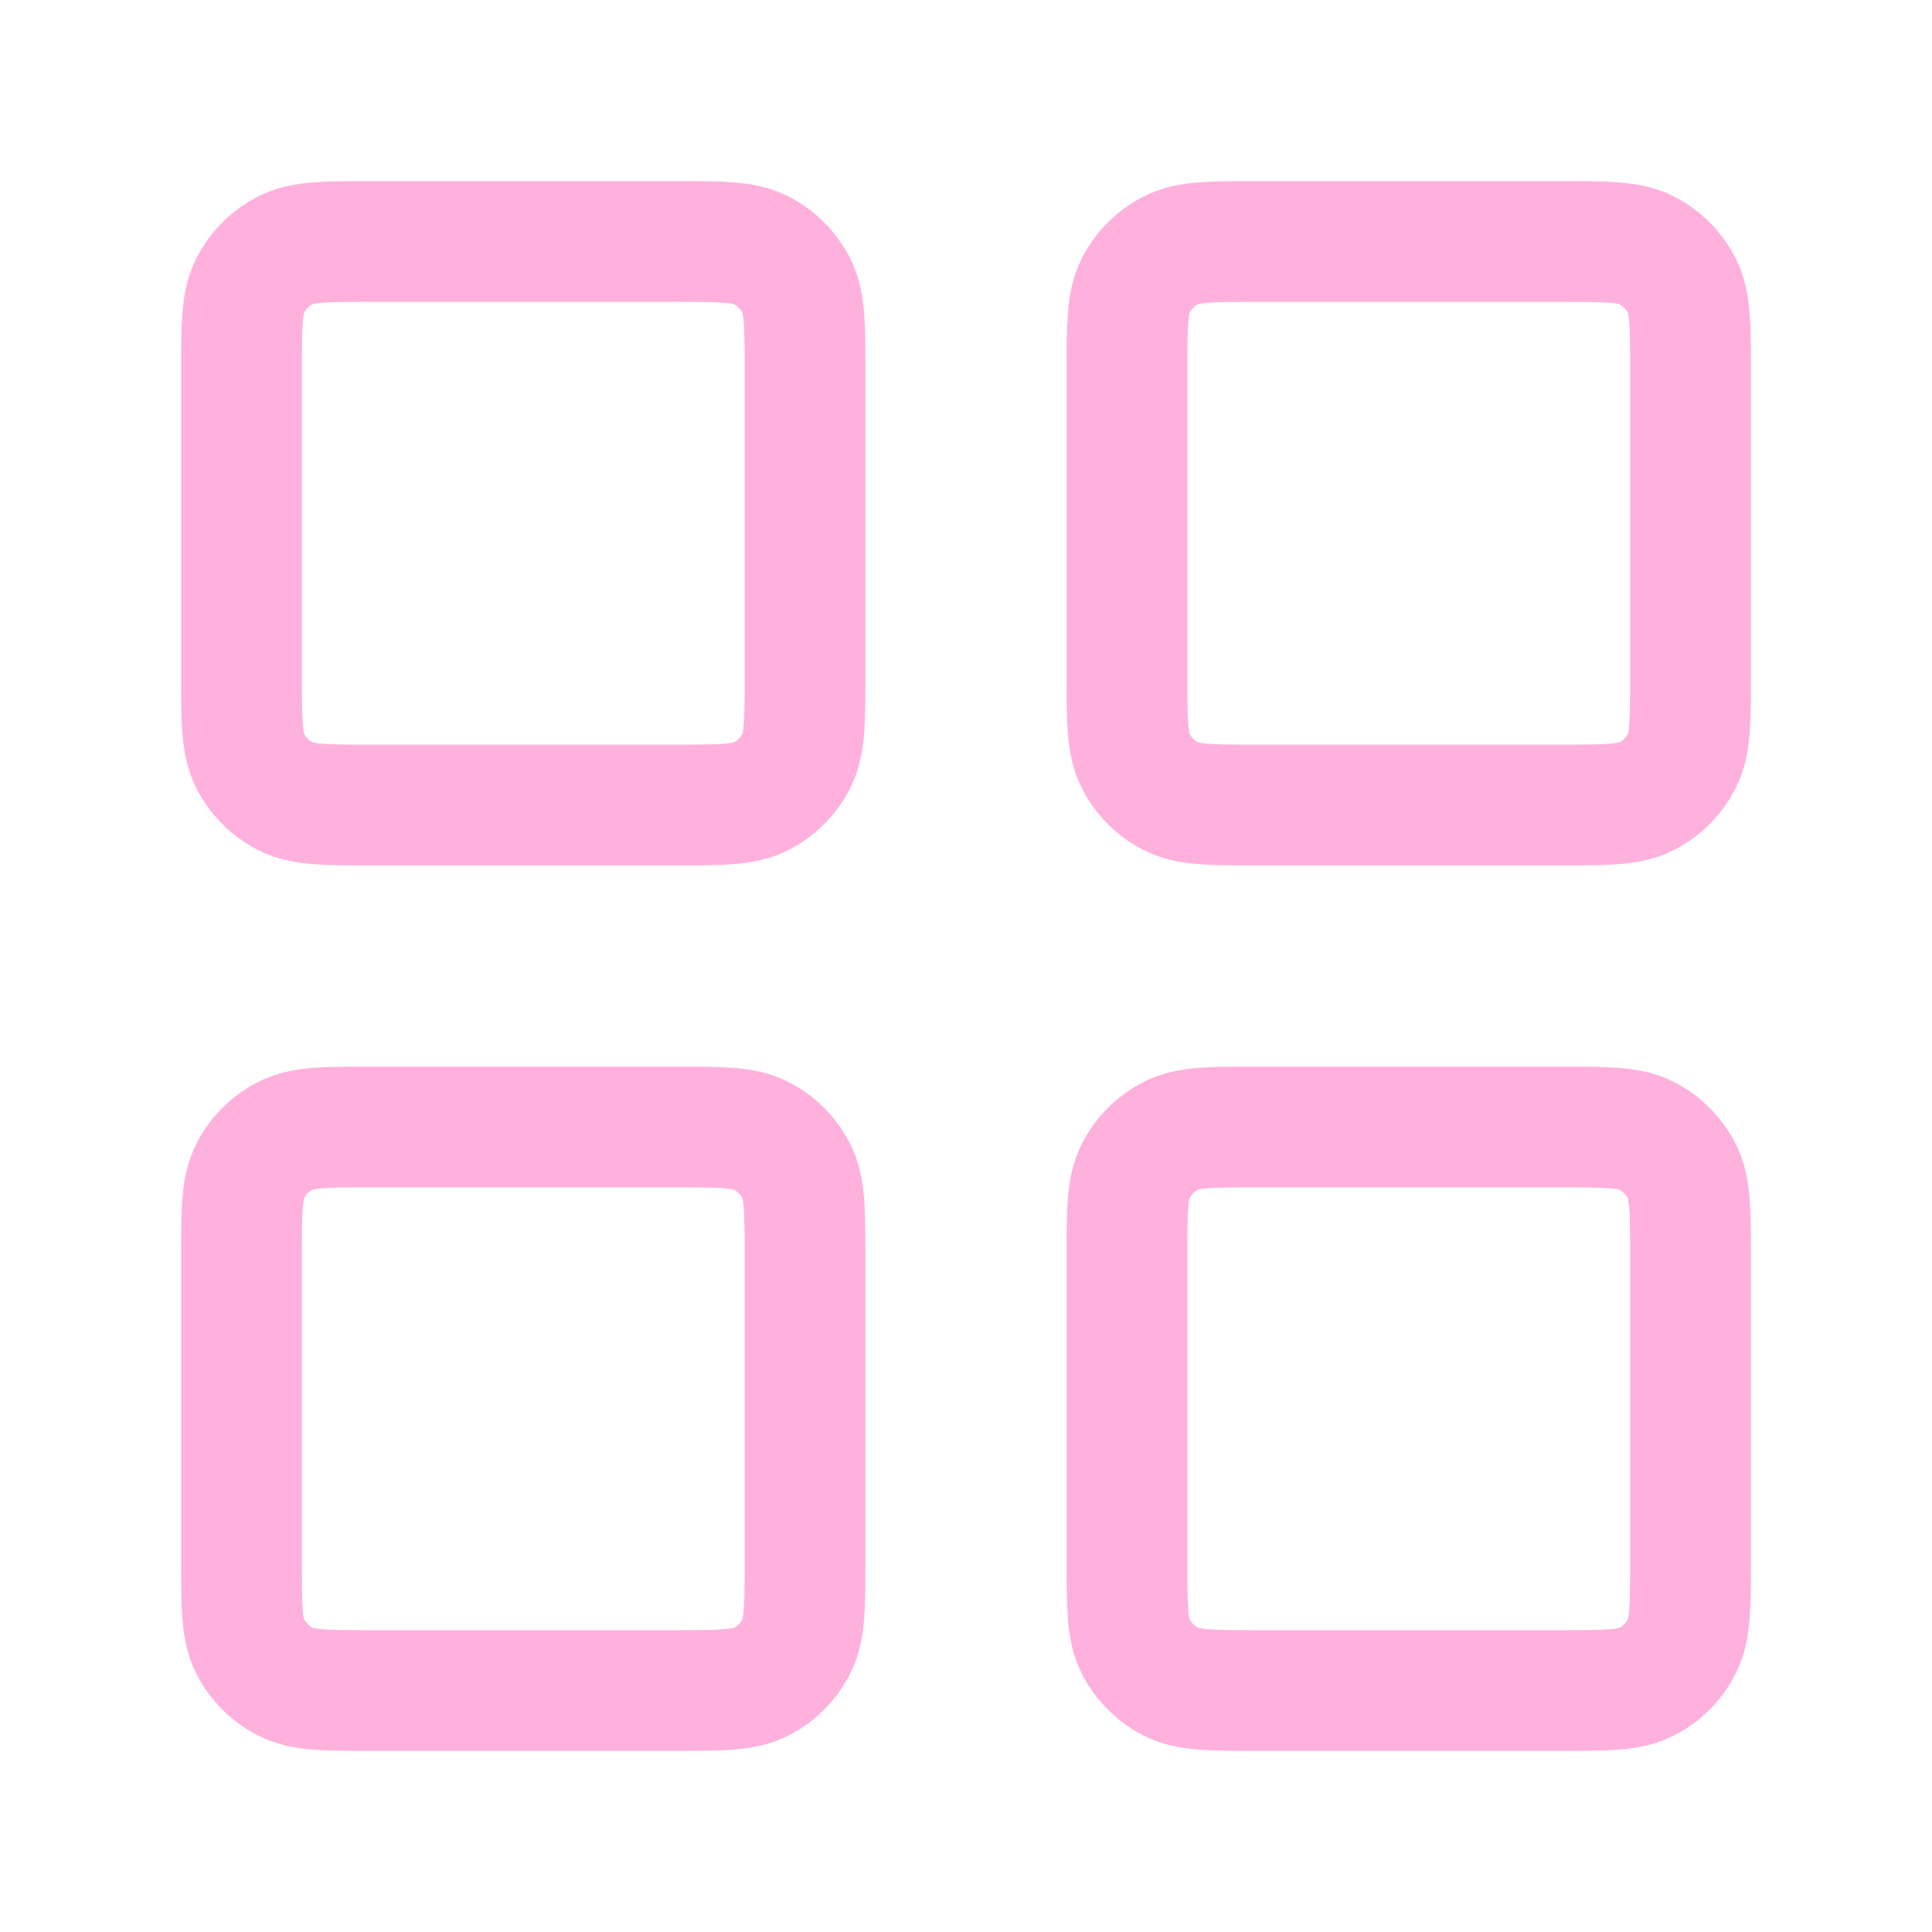 <svg width="30" height="30" viewBox="0 0 30 30" fill="none" xmlns="http://www.w3.org/2000/svg">
<path d="M10.5 3.75H5.75C5.05 3.75 4.7 3.75 4.433 3.886C4.197 4.006 4.006 4.197 3.886 4.433C3.75 4.7 3.75 5.05 3.75 5.75V10.5C3.75 11.2 3.75 11.55 3.886 11.818C4.006 12.053 4.197 12.244 4.433 12.364C4.7 12.5 5.05 12.5 5.75 12.5H10.5C11.2 12.5 11.55 12.5 11.818 12.364C12.053 12.244 12.244 12.053 12.364 11.818C12.5 11.55 12.5 11.2 12.5 10.5V5.75C12.5 5.05 12.5 4.7 12.364 4.433C12.244 4.197 12.053 4.006 11.818 3.886C11.55 3.75 11.2 3.75 10.5 3.75Z" stroke="#FFB1DD" stroke-width="1.875" stroke-linecap="round" stroke-linejoin="round"/>
<path d="M24.25 3.75H19.5C18.8 3.75 18.45 3.75 18.183 3.886C17.947 4.006 17.756 4.197 17.636 4.433C17.5 4.7 17.5 5.05 17.5 5.75V10.5C17.5 11.2 17.5 11.55 17.636 11.818C17.756 12.053 17.947 12.244 18.183 12.364C18.45 12.5 18.8 12.5 19.5 12.5H24.25C24.95 12.5 25.3 12.5 25.567 12.364C25.803 12.244 25.994 12.053 26.114 11.818C26.25 11.55 26.25 11.2 26.25 10.5V5.75C26.25 5.05 26.25 4.7 26.114 4.433C25.994 4.197 25.803 4.006 25.567 3.886C25.3 3.75 24.95 3.75 24.25 3.75Z" stroke="#FFB1DD" stroke-width="1.875" stroke-linecap="round" stroke-linejoin="round"/>
<path d="M24.25 17.5H19.5C18.8 17.5 18.45 17.5 18.183 17.636C17.947 17.756 17.756 17.947 17.636 18.183C17.5 18.45 17.5 18.8 17.5 19.5V24.25C17.5 24.95 17.5 25.3 17.636 25.567C17.756 25.803 17.947 25.994 18.183 26.114C18.45 26.25 18.8 26.25 19.5 26.25H24.25C24.95 26.25 25.3 26.25 25.567 26.114C25.803 25.994 25.994 25.803 26.114 25.567C26.25 25.3 26.25 24.95 26.25 24.25V19.5C26.25 18.8 26.25 18.45 26.114 18.183C25.994 17.947 25.803 17.756 25.567 17.636C25.3 17.5 24.95 17.5 24.25 17.5Z" stroke="#FFB1DD" stroke-width="1.875" stroke-linecap="round" stroke-linejoin="round"/>
<path d="M10.5 17.5H5.75C5.05 17.5 4.7 17.5 4.433 17.636C4.197 17.756 4.006 17.947 3.886 18.183C3.75 18.45 3.75 18.8 3.75 19.5V24.25C3.75 24.95 3.75 25.3 3.886 25.567C4.006 25.803 4.197 25.994 4.433 26.114C4.7 26.25 5.05 26.25 5.75 26.25H10.5C11.2 26.25 11.55 26.25 11.818 26.114C12.053 25.994 12.244 25.803 12.364 25.567C12.5 25.3 12.5 24.95 12.5 24.25V19.5C12.5 18.8 12.5 18.45 12.364 18.183C12.244 17.947 12.053 17.756 11.818 17.636C11.55 17.5 11.2 17.5 10.5 17.5Z" stroke="#FFB1DD" stroke-width="1.875" stroke-linecap="round" stroke-linejoin="round"/>
</svg>
